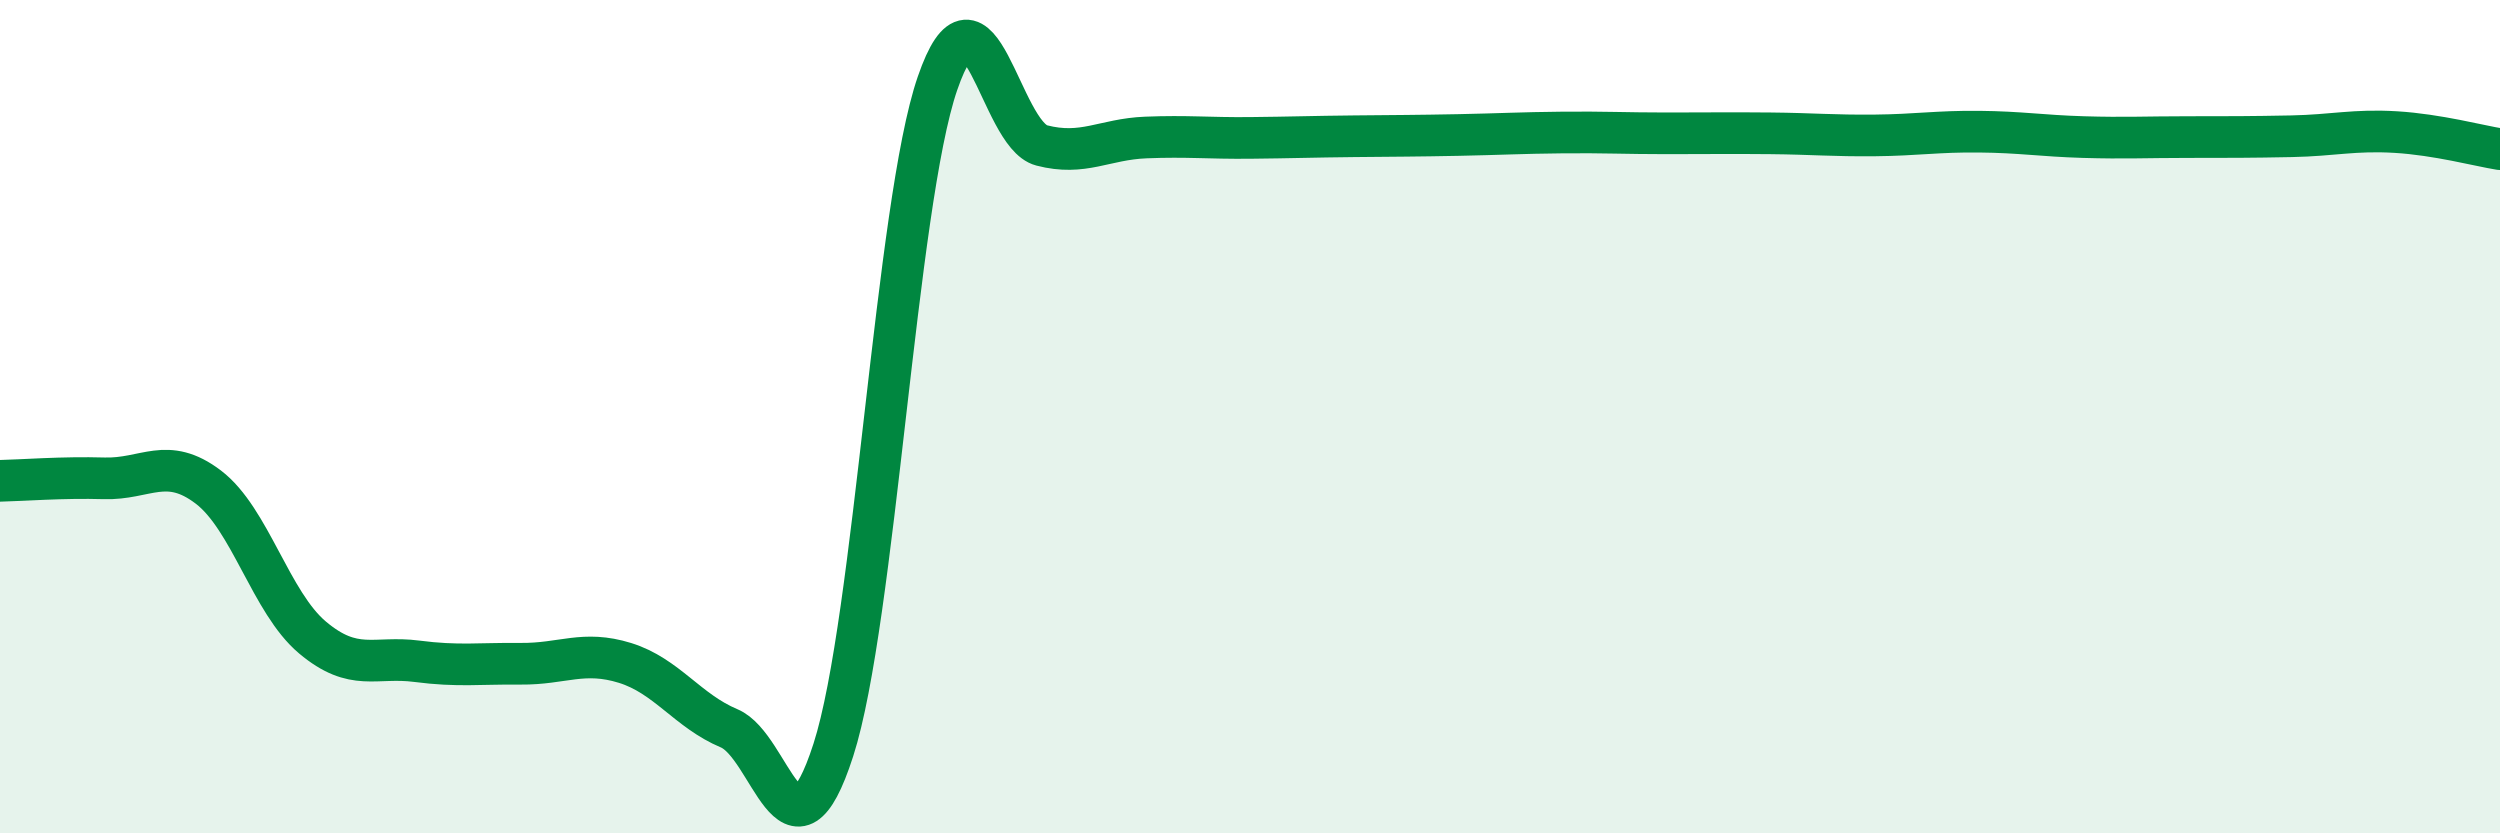 
    <svg width="60" height="20" viewBox="0 0 60 20" xmlns="http://www.w3.org/2000/svg">
      <path
        d="M 0,11.54 C 0.5,11.53 1.5,11.45 2.5,11.48 C 3.5,11.51 4,10.93 5,11.69 C 6,12.45 6.5,14.46 7.5,15.3 C 8.5,16.14 9,15.74 10,15.87 C 11,16 11.5,15.92 12.5,15.93 C 13.5,15.94 14,15.6 15,15.91 C 16,16.22 16.5,17.06 17.5,17.48 C 18.5,17.9 19,21.1 20,18 C 21,14.9 21.5,4.9 22.5,2 C 23.5,-0.9 24,3.23 25,3.49 C 26,3.75 26.5,3.34 27.5,3.3 C 28.5,3.26 29,3.32 30,3.31 C 31,3.3 31.5,3.28 32.5,3.27 C 33.5,3.26 34,3.26 35,3.24 C 36,3.22 36.5,3.19 37.5,3.18 C 38.5,3.17 39,3.2 40,3.2 C 41,3.2 41.5,3.19 42.5,3.2 C 43.5,3.21 44,3.26 45,3.25 C 46,3.24 46.5,3.15 47.5,3.16 C 48.5,3.17 49,3.26 50,3.29 C 51,3.32 51.5,3.29 52.5,3.29 C 53.5,3.29 54,3.29 55,3.27 C 56,3.25 56.5,3.11 57.5,3.17 C 58.5,3.23 59.5,3.5 60,3.58L60 20L0 20Z"
        fill="#008740"
        opacity="0.1"
        stroke-linecap="round"
        stroke-linejoin="round"
      />
      <path
        d="M 0,11.54 C 0.5,11.53 1.5,11.45 2.5,11.48 C 3.5,11.51 4,10.93 5,11.69 C 6,12.45 6.5,14.46 7.5,15.3 C 8.5,16.14 9,15.74 10,15.87 C 11,16 11.5,15.92 12.5,15.93 C 13.5,15.94 14,15.6 15,15.91 C 16,16.22 16.5,17.06 17.5,17.48 C 18.5,17.9 19,21.1 20,18 C 21,14.9 21.5,4.9 22.5,2 C 23.5,-0.9 24,3.23 25,3.49 C 26,3.75 26.5,3.34 27.5,3.3 C 28.5,3.26 29,3.32 30,3.31 C 31,3.3 31.5,3.28 32.5,3.27 C 33.5,3.26 34,3.26 35,3.24 C 36,3.22 36.5,3.19 37.5,3.18 C 38.5,3.17 39,3.2 40,3.2 C 41,3.2 41.5,3.19 42.5,3.2 C 43.5,3.21 44,3.26 45,3.25 C 46,3.24 46.5,3.15 47.5,3.16 C 48.5,3.17 49,3.26 50,3.29 C 51,3.32 51.5,3.29 52.5,3.29 C 53.5,3.29 54,3.29 55,3.27 C 56,3.25 56.5,3.11 57.5,3.17 C 58.5,3.23 59.5,3.5 60,3.58"
        stroke="#008740"
        stroke-width="1"
        fill="none"
        stroke-linecap="round"
        stroke-linejoin="round"
      />
    </svg>
  